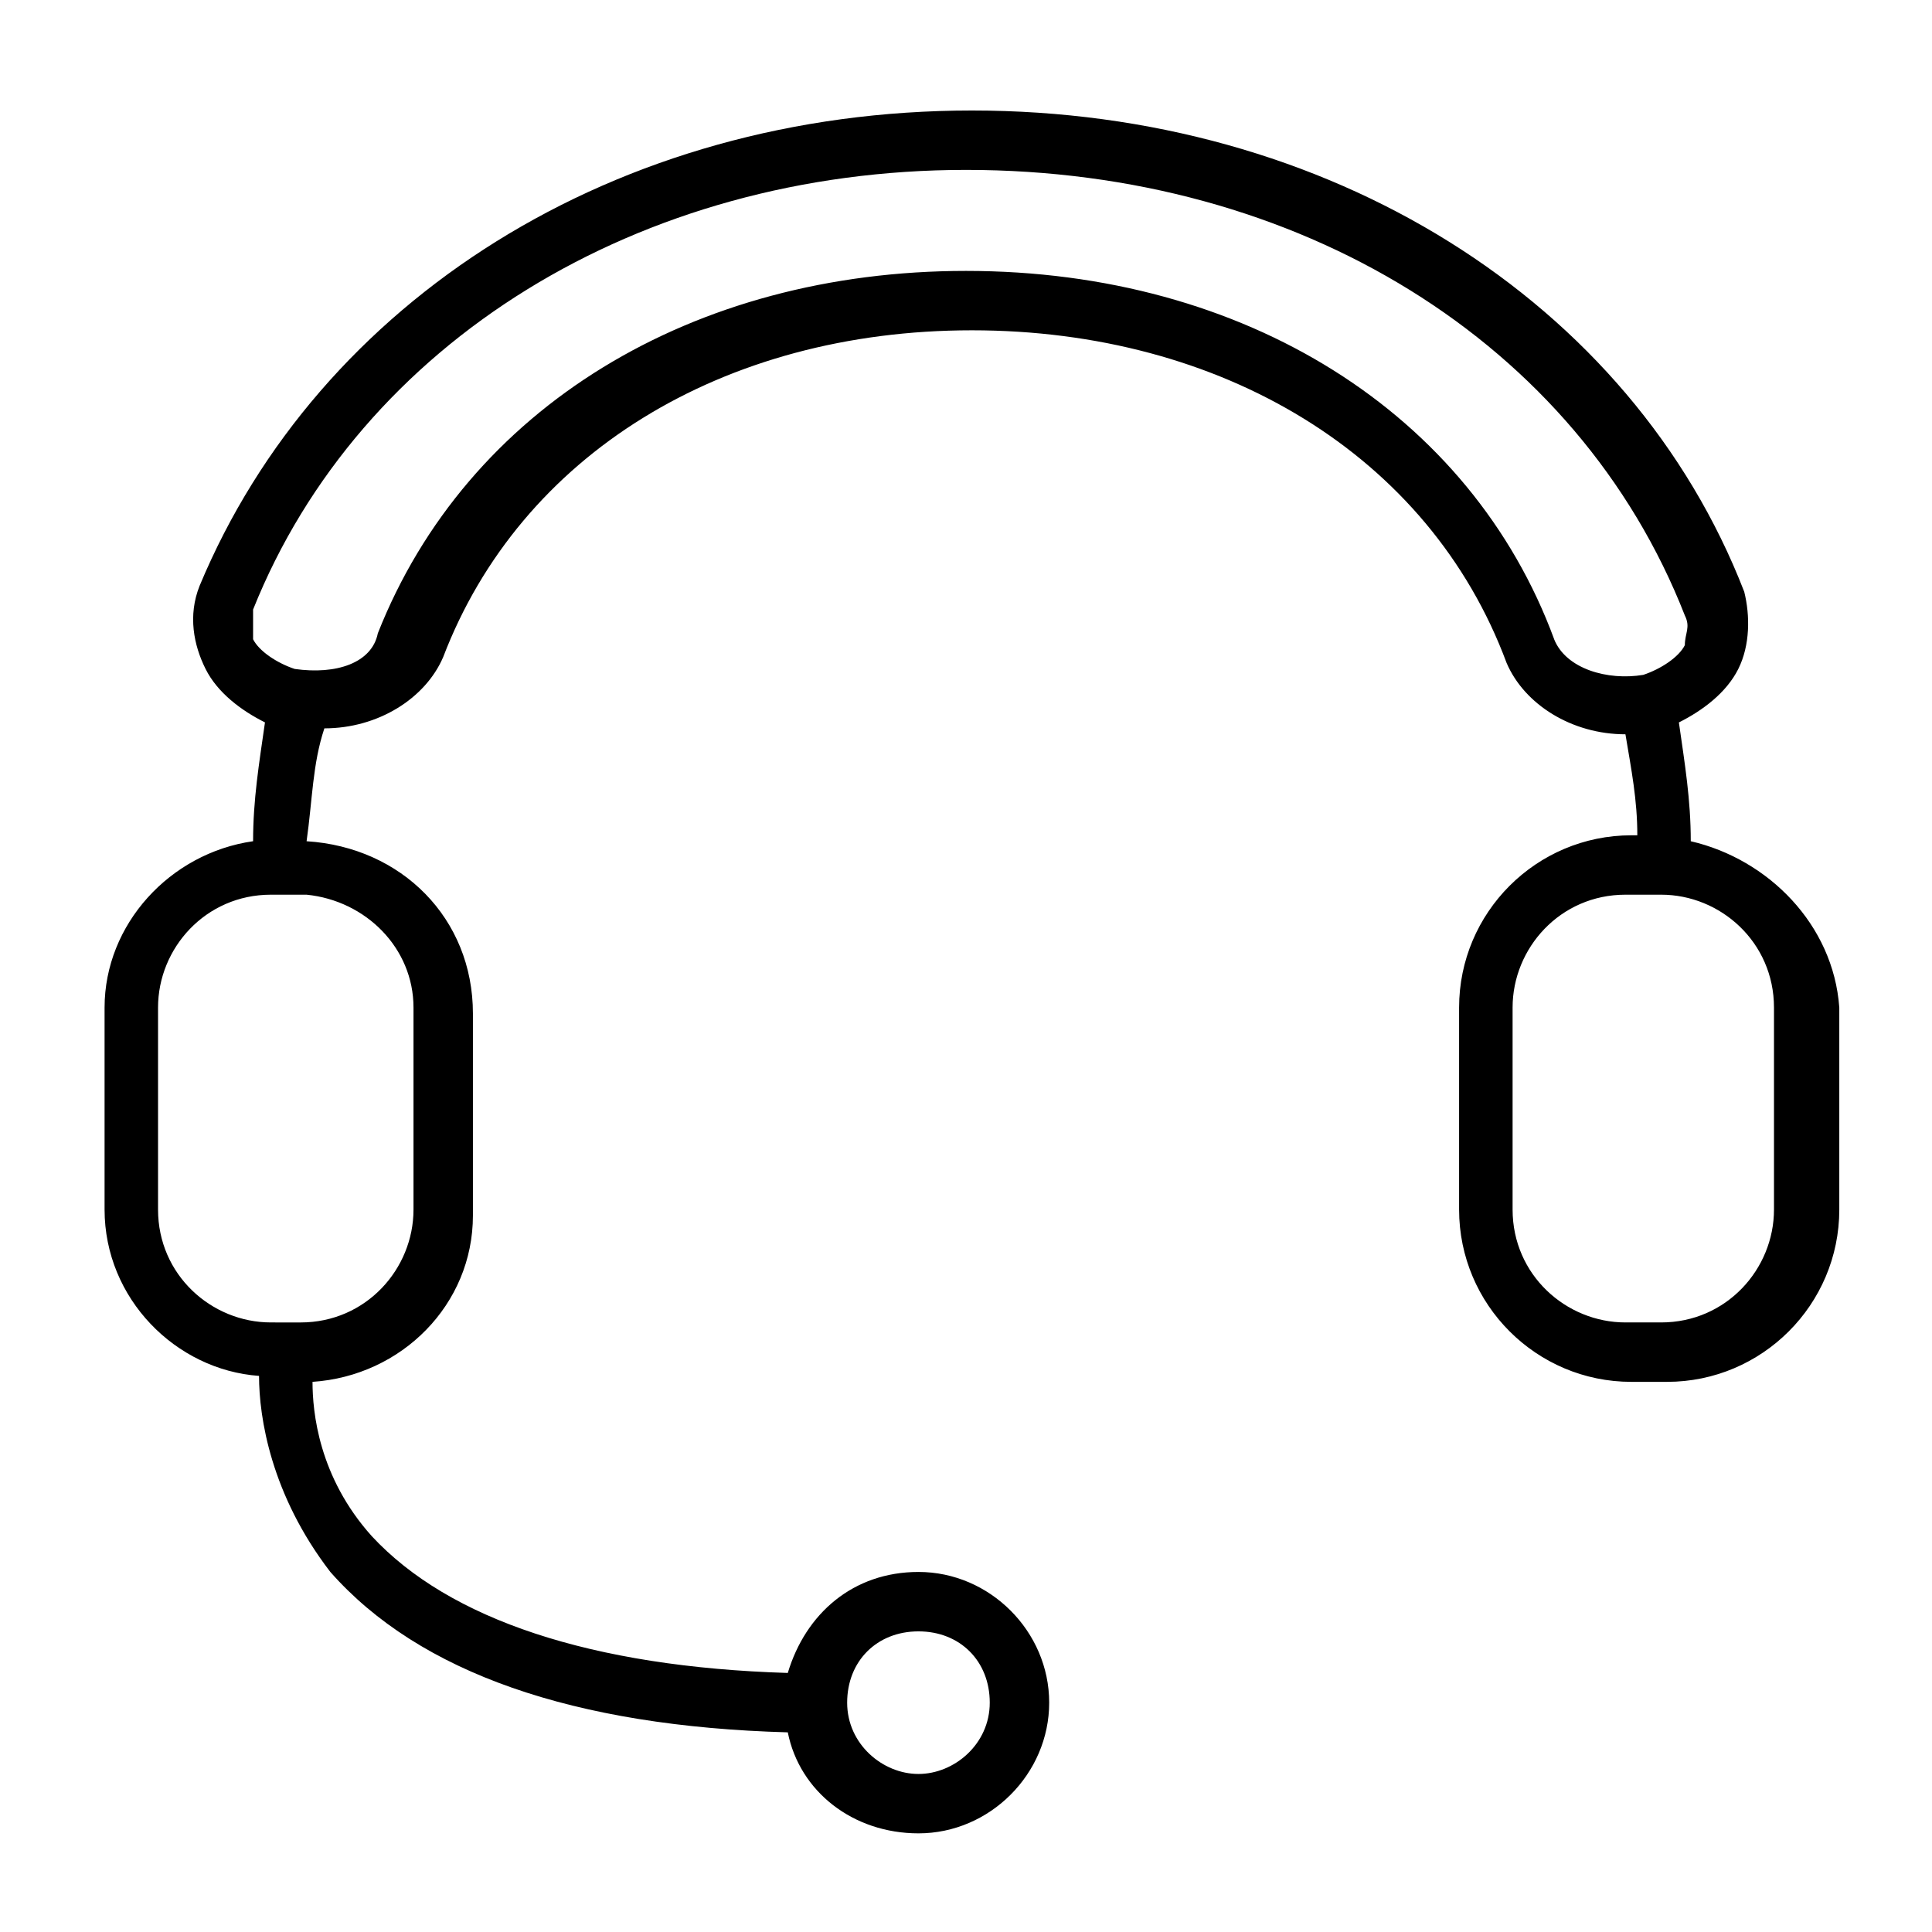 <?xml version="1.0" encoding="UTF-8"?>
<!-- Uploaded to: ICON Repo, www.iconrepo.com, Generator: ICON Repo Mixer Tools -->
<svg fill="#000000" width="800px" height="800px" version="1.1" viewBox="144 144 512 512" xmlns="http://www.w3.org/2000/svg">
 <path d="m592.07 366.94c0-11.02-1.574-20.469-3.148-31.488 6.297-3.148 12.594-7.871 15.742-14.168 3.148-6.297 3.148-14.168 1.574-20.469-29.914-77.145-110.21-127.53-204.67-127.53-94.465 0-173.18 50.383-204.67 125.95-3.148 7.871-1.574 15.742 1.578 22.039 3.148 6.297 9.445 11.02 15.742 14.168-1.574 11.02-3.148 20.469-3.148 31.488-22.043 3.148-39.359 22.043-39.359 44.082v53.531c0 23.617 18.895 42.508 40.934 44.082 0 11.02 3.148 31.488 18.895 51.957 23.617 26.766 64.551 40.934 121.23 42.508 3.148 15.742 17.32 26.766 34.637 26.766 18.895 0 34.637-15.742 34.637-34.637 0-18.895-15.742-34.637-34.637-34.637-17.32 0-29.914 11.02-34.637 26.766-51.957-1.574-89.742-14.168-110.21-36.211-14.168-15.742-15.742-33.062-15.742-40.934 23.617-1.574 42.508-20.469 42.508-44.082v-53.531c0-25.191-18.895-44.082-44.082-45.656 1.566-11.023 1.566-20.469 4.715-29.914 14.168 0 26.766-7.871 31.488-18.895 20.469-53.531 73.996-86.594 140.12-86.594s121.23 33.062 141.7 88.168c4.723 11.02 17.32 18.895 31.488 18.895 1.574 9.445 3.148 17.32 3.148 26.766h-1.574c-25.191 0-45.656 20.469-45.656 45.656v53.531c0 25.191 20.469 45.656 45.656 45.656h9.445c25.191 0 45.656-20.469 45.656-45.656v-53.531c-1.566-22.043-18.887-39.359-39.355-44.082zm-204.67 209.39c11.02 0 18.895 7.871 18.895 18.895 0 11.02-9.445 18.895-18.895 18.895-9.445 0-18.895-7.871-18.895-18.895 0.004-11.023 7.875-18.895 18.895-18.895zm-133.82-165.31v53.531c0 15.742-12.594 29.914-29.914 29.914l-7.871-0.004c-15.742 0-29.914-12.594-29.914-29.914v-53.531c0-15.742 12.594-29.914 29.914-29.914h9.445c15.746 1.578 28.34 14.172 28.34 29.918zm302.29-97.613c-22.043-59.828-81.867-97.613-155.87-97.613-72.422 0-132.25 36.211-155.87 96.039-1.57 7.871-11.016 11.02-22.039 9.445-4.723-1.574-9.445-4.723-11.02-7.871v-7.871c28.34-70.848 102.34-116.51 188.93-116.51 88.168 0 162.16 45.656 190.5 118.08 1.574 3.148 0 4.723 0 7.871-1.574 3.148-6.297 6.297-11.02 7.871-9.449 1.574-20.473-1.574-23.621-9.445zm58.254 151.14c0 15.742-12.594 29.914-29.914 29.914h-9.445c-15.742 0-29.914-12.594-29.914-29.914v-53.531c0-15.742 12.594-29.914 29.914-29.914h9.445c15.742 0 29.914 12.594 29.914 29.914z"/>
</svg>